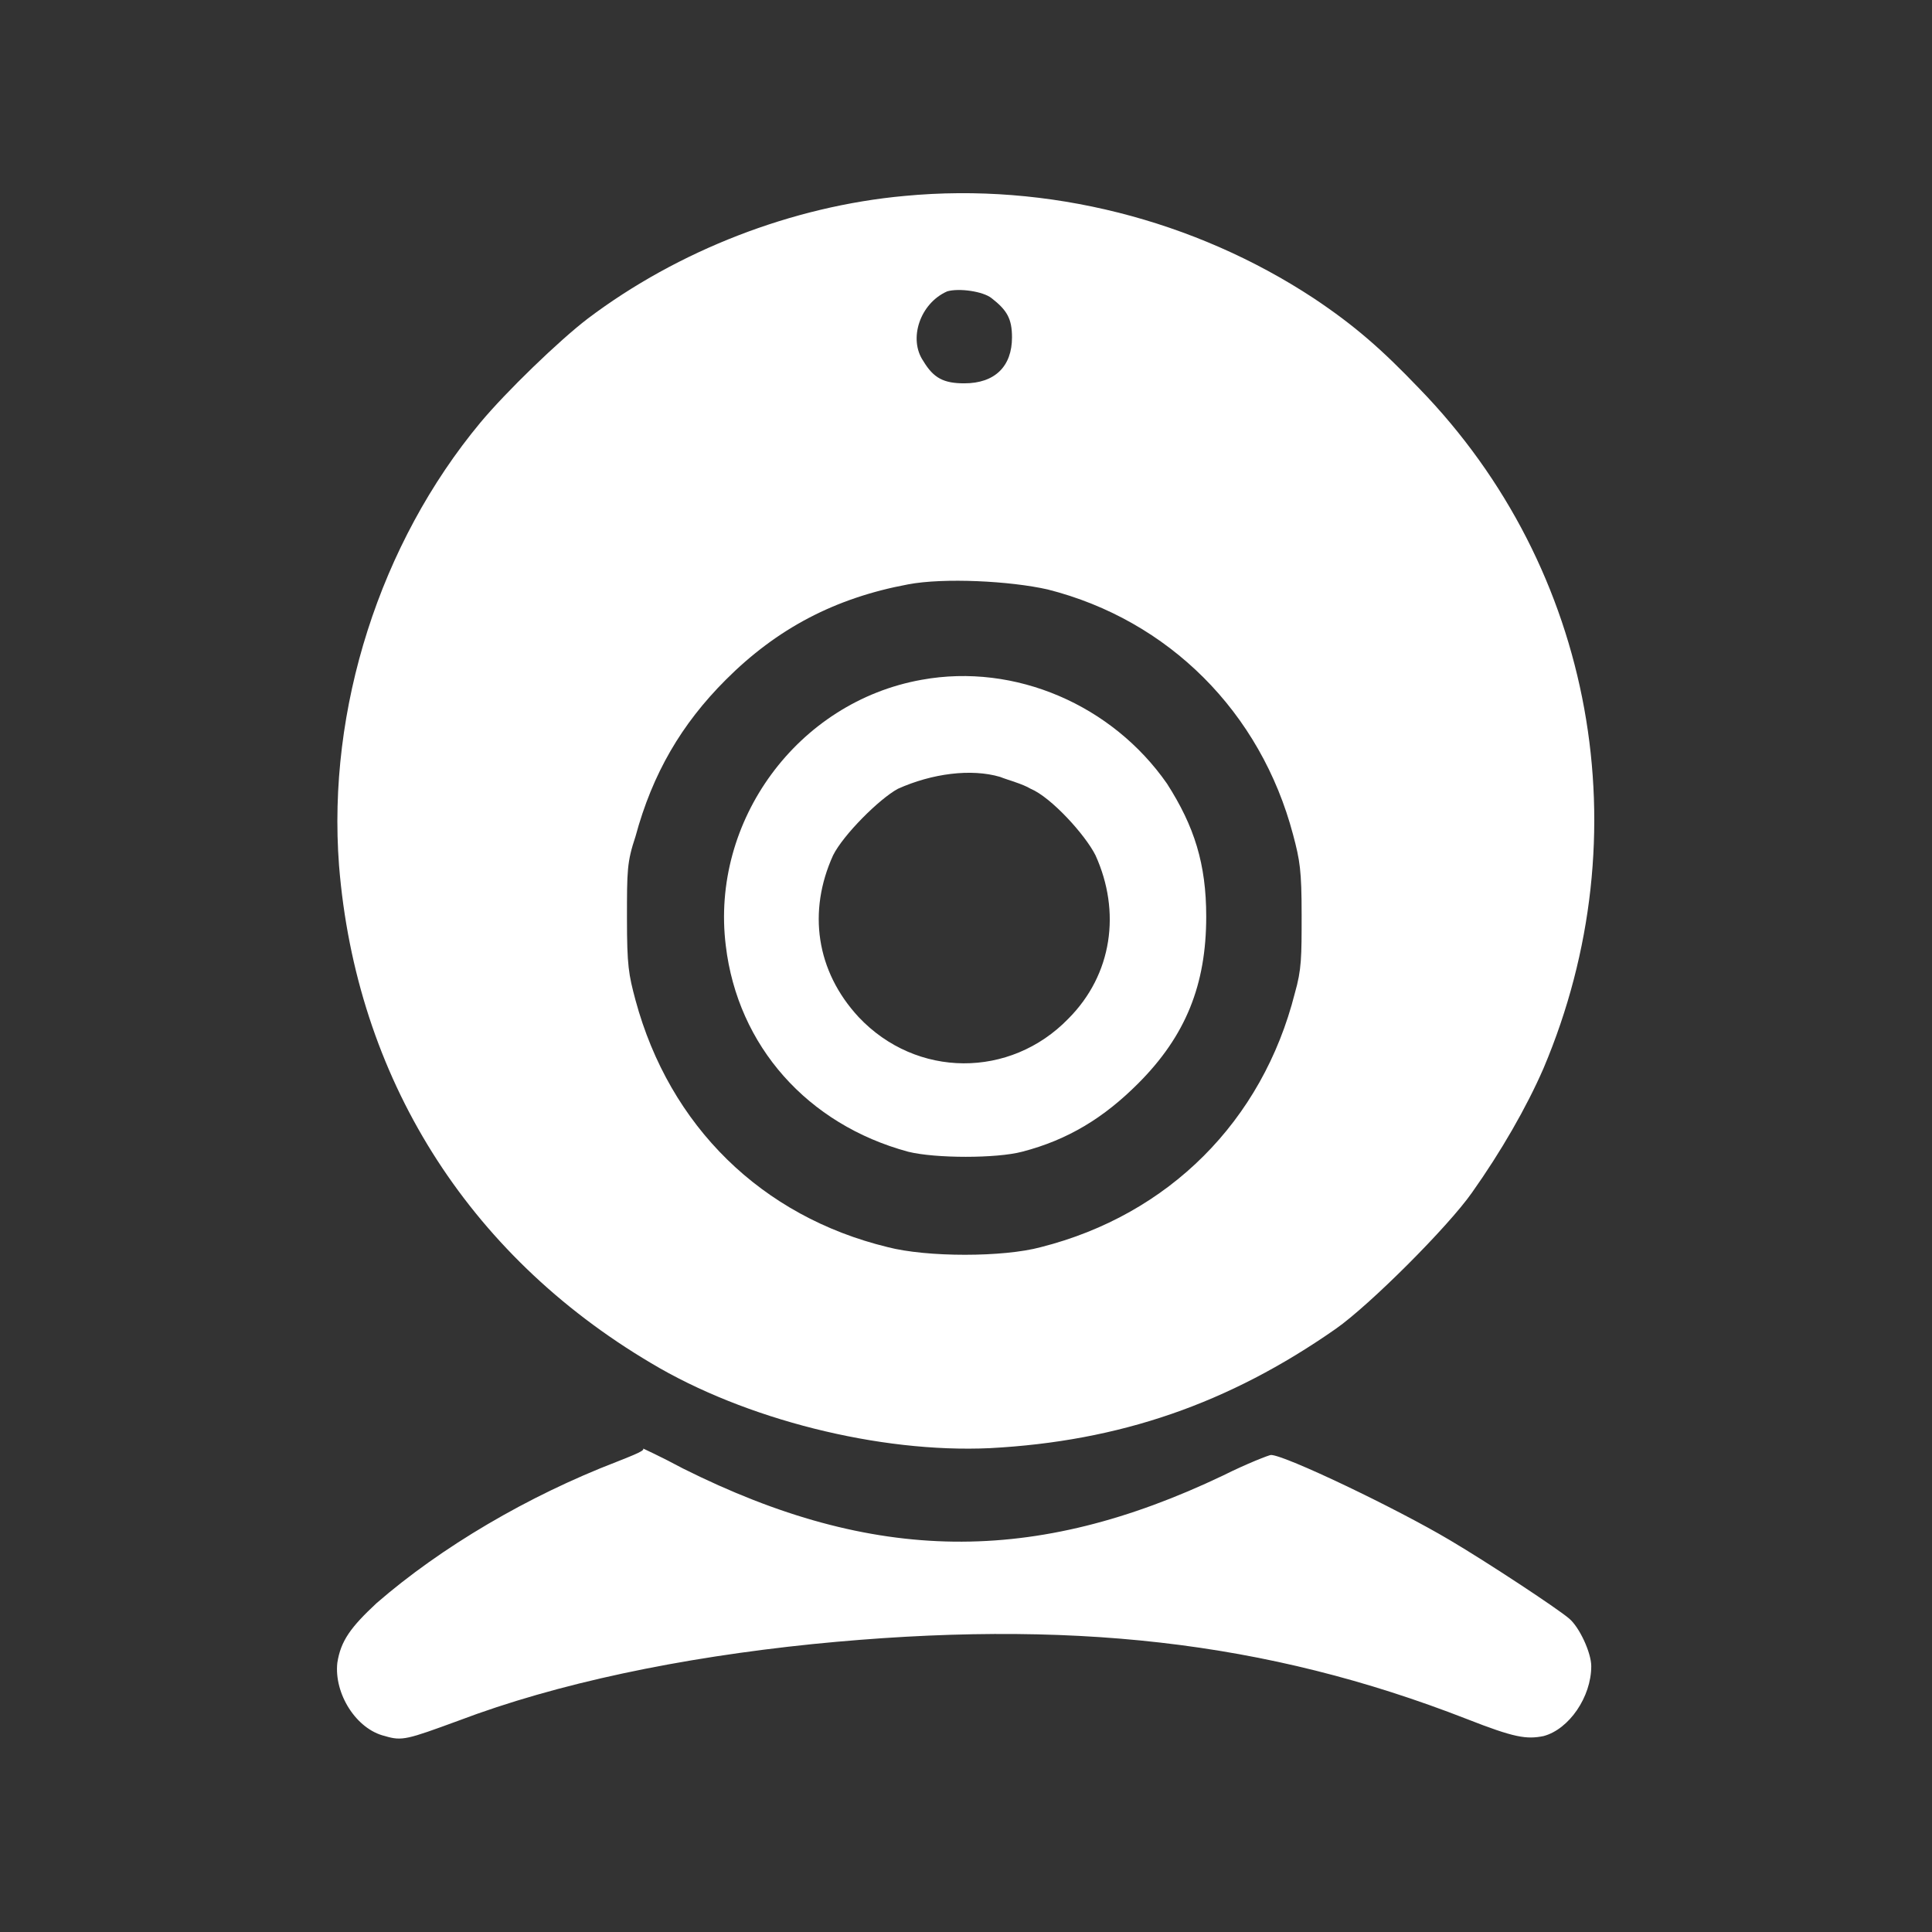 <?xml version="1.0" encoding="UTF-8"?> <svg xmlns="http://www.w3.org/2000/svg" xmlns:xlink="http://www.w3.org/1999/xlink" version="1.1" id="Livello_1" x="0px" y="0px" viewBox="0 0 113.4 113.4" style="enable-background:new 0 0 113.4 113.4;" xml:space="preserve"><rect x="0" y="0" width="113.4" height="113.4" fill="#333333" stroke="none"/> <style type="text/css"> .st0{fill:#FFFFFF;} </style> <g> <g> <g> <path class="st0" d="M53.1,11.5c-6.6,0.6-13.3,3.2-18.6,7.2c-1.7,1.3-4.8,4.3-6.3,6.1c-5.9,7.1-9,16.8-8.3,26 c1,12.4,7.5,22.8,18.3,29.2c5.5,3.3,13.4,5.3,19.9,5c7.6-0.4,14-2.6,20.3-7c2-1.4,6.6-6,8-8c1.7-2.4,3.2-5,4.2-7.3 c5.8-13.7,3-29.3-7.3-39.9c-2.2-2.3-3.8-3.7-6.2-5.3C70.1,12.9,61.5,10.7,53.1,11.5z M58.2,17.5c0.9,0.7,1.2,1.2,1.2,2.3 c0,1.7-1,2.7-2.8,2.7c-1.2,0-1.8-0.3-2.4-1.3c-0.9-1.3-0.2-3.4,1.4-4.1C56.3,16.9,57.7,17.1,58.2,17.5z M61.5,34.6 C68.6,36.4,74,41.8,75.9,49c0.4,1.5,0.5,2.1,0.5,4.7c0,2.5,0,3.2-0.4,4.6c-1.9,7.5-7.4,13-14.9,14.9c-2.2,0.6-6.7,0.6-9,0 c-7.4-1.8-12.8-7.1-14.8-14.5c-0.4-1.5-0.5-2-0.5-4.8c0-2.8,0-3.3,0.5-4.8c1-3.7,2.7-6.6,5.3-9.2c3-3,6.4-4.8,10.7-5.6 C55.4,33.9,59.3,34.1,61.5,34.6z"></path> <path class="st0" d="M54.1,39.9c-7.3,1.3-12.4,8.3-11.5,15.6c0.7,5.9,4.8,10.5,10.7,12.1c1.6,0.4,5.2,0.4,6.7,0 c2.7-0.7,4.8-2,6.8-4c2.8-2.8,4-5.8,4-9.8c0-3.1-0.7-5.3-2.3-7.8C65.3,41.4,59.6,38.9,54.1,39.9z M58.7,45.6 c0.5,0.2,1.3,0.4,1.8,0.7c1.2,0.5,3.2,2.7,3.8,3.9c1.5,3.3,1,7-1.6,9.6c-3.4,3.5-8.9,3.5-12.3-0.1c-2.5-2.7-3-6.2-1.5-9.5 c0.6-1.2,2.7-3.3,3.8-3.9C54.7,45.4,57,45.1,58.7,45.6z"></path> <path class="st0" d="M36.2,85.8c-5.2,2-10.3,5-14.1,8.3c-1.5,1.4-2.1,2.2-2.3,3.5c-0.2,1.8,1.1,3.9,2.8,4.3 c1,0.3,1.3,0.2,4.3-0.9c5.8-2.2,13-3.7,20.8-4.5c15-1.5,26.6-0.2,38.4,4.4c2.8,1.1,3.5,1.2,4.5,1c1.5-0.4,2.8-2.3,2.8-4.1 c0-0.8-0.7-2.3-1.3-2.8c-0.7-0.6-4.8-3.3-7-4.6c-3.2-1.9-9.7-5-10.5-5c-0.1,0-1.4,0.5-2.8,1.2c-11.1,5.3-20.5,5.2-31.7-0.4 c-1.3-0.7-2.4-1.2-2.4-1.2C38,85.1,37.2,85.4,36.2,85.8z"></path> </g> </g> </g> </svg> 